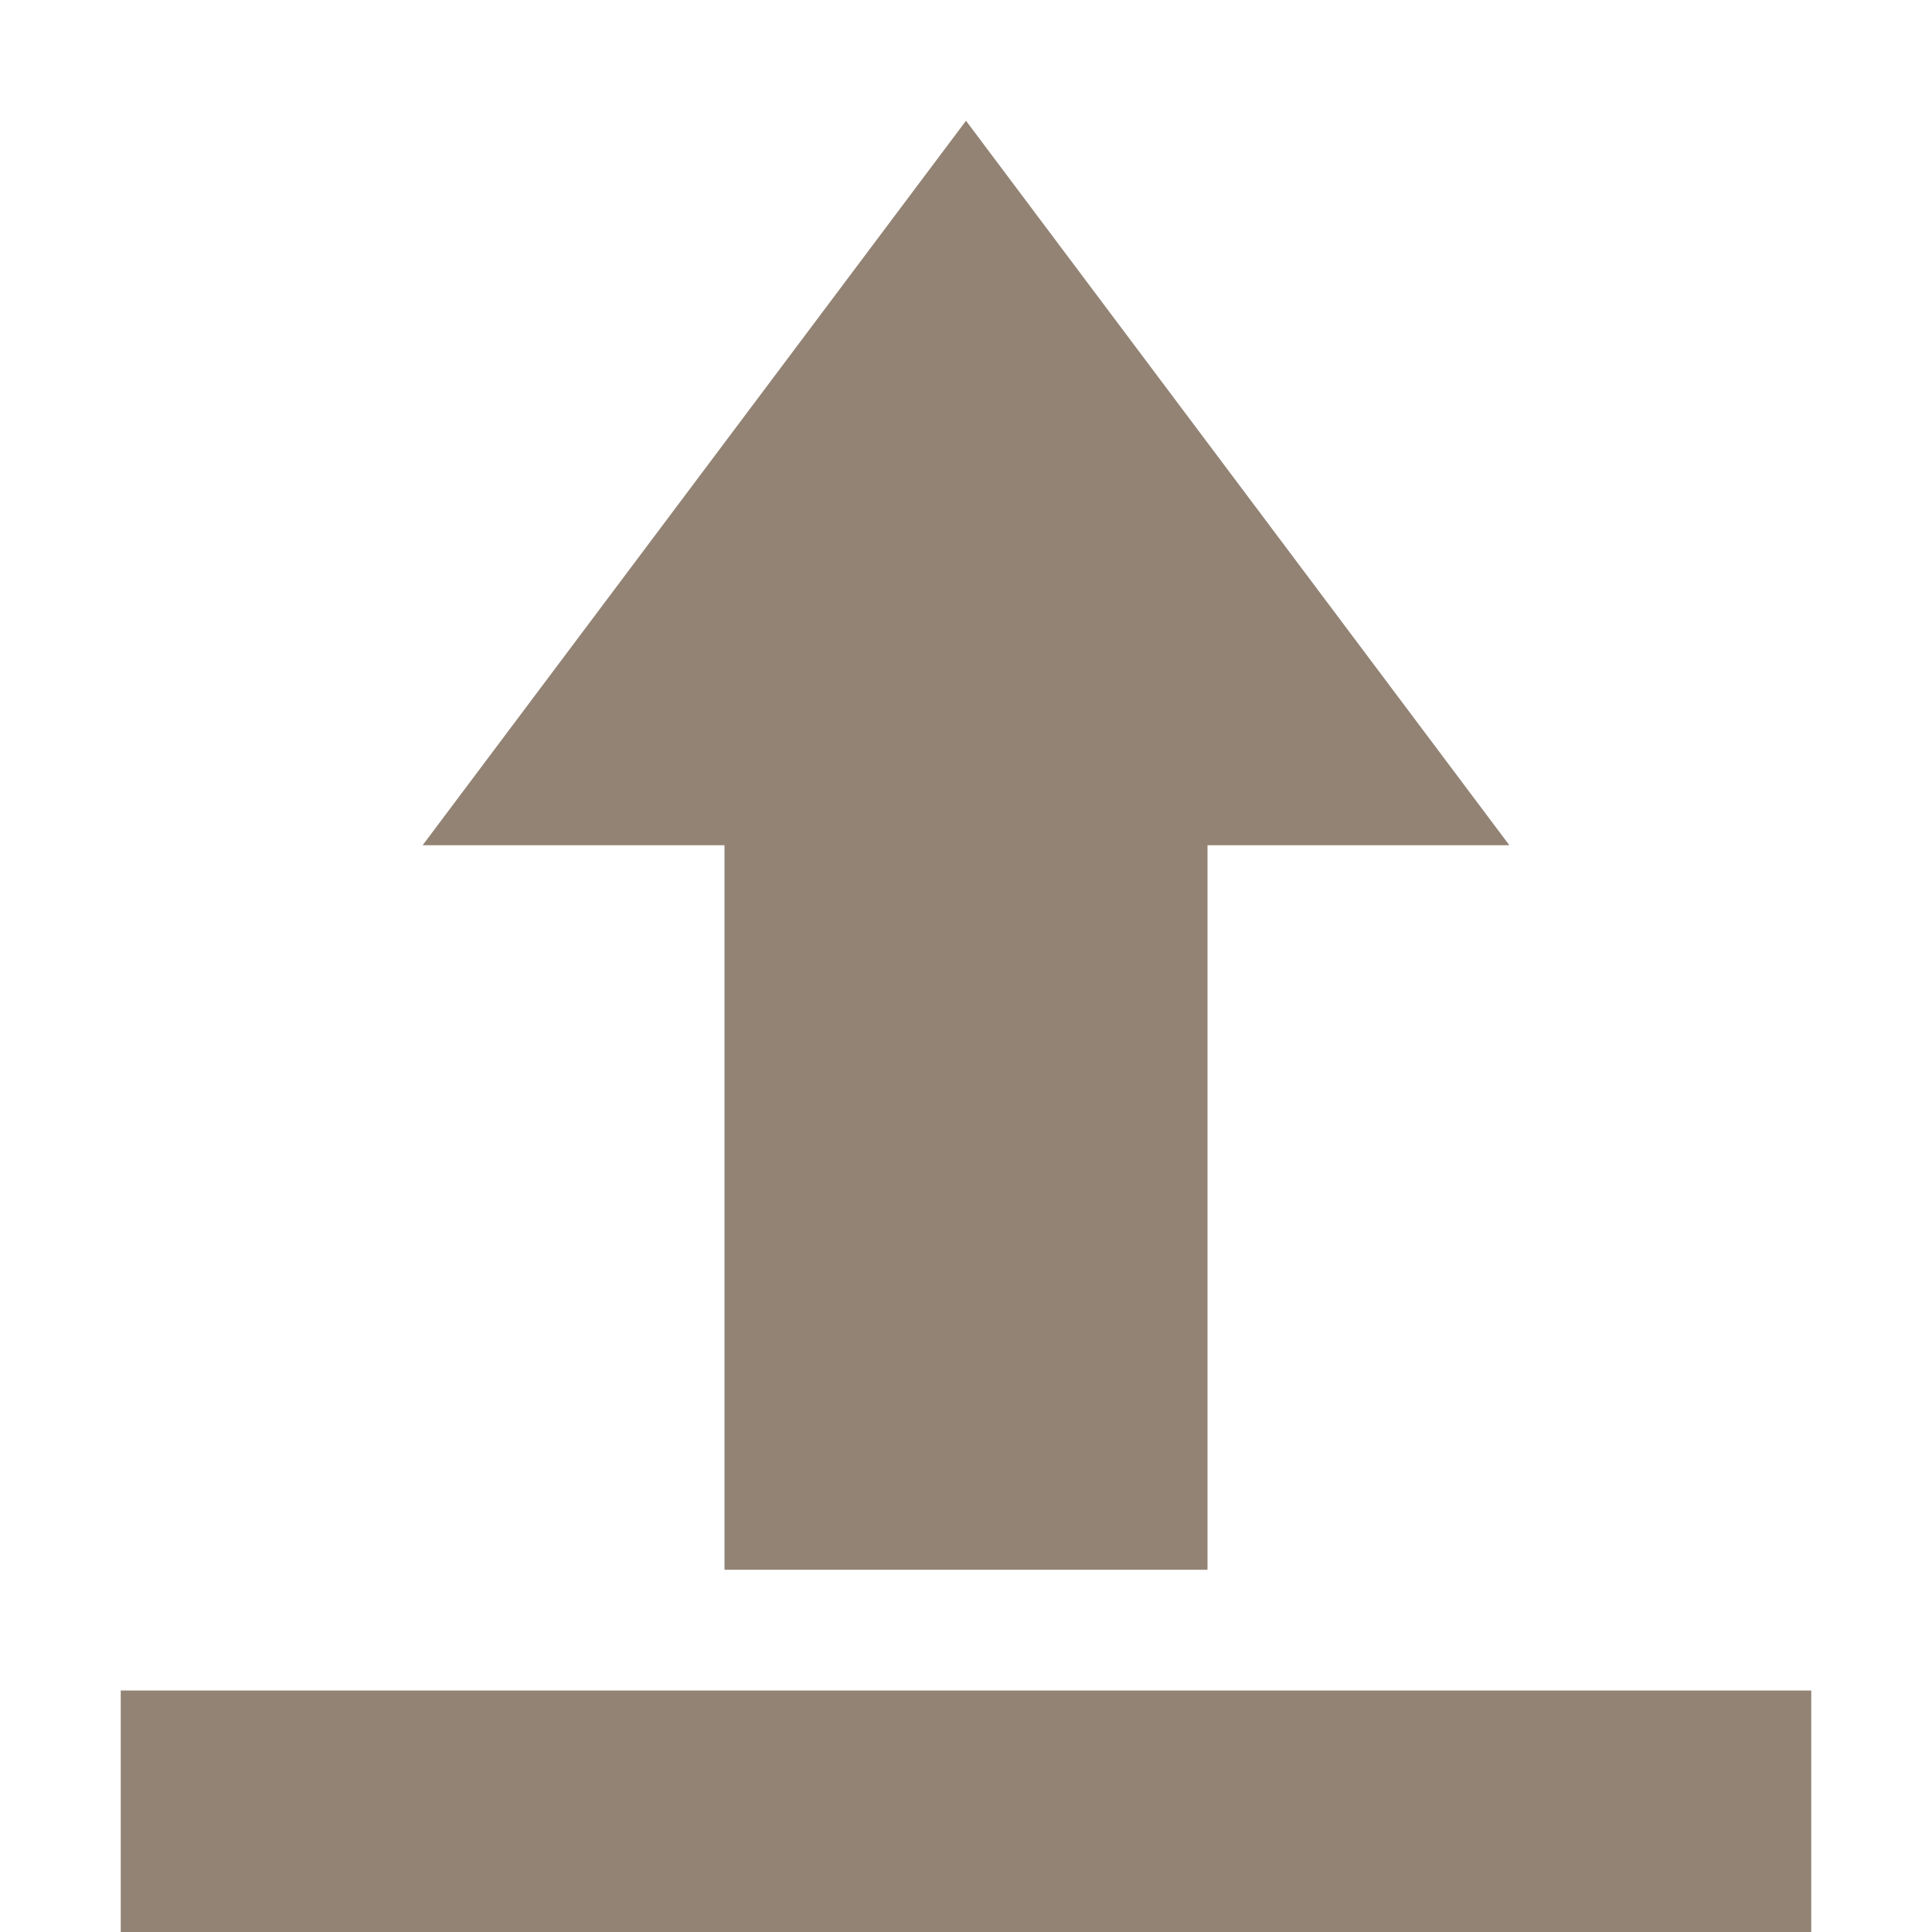 <svg xmlns="http://www.w3.org/2000/svg" width="16" height="16" version="1.1">
 <path style="fill:#928374" d="M 8 1 L 3.5 7 L 6 7 L 6 13 L 10 13 L 10 7 L 12.5 7 L 8 1 z M 1 14 L 1 16 L 15 16 L 15 14 L 1 14 z"/>
</svg>

